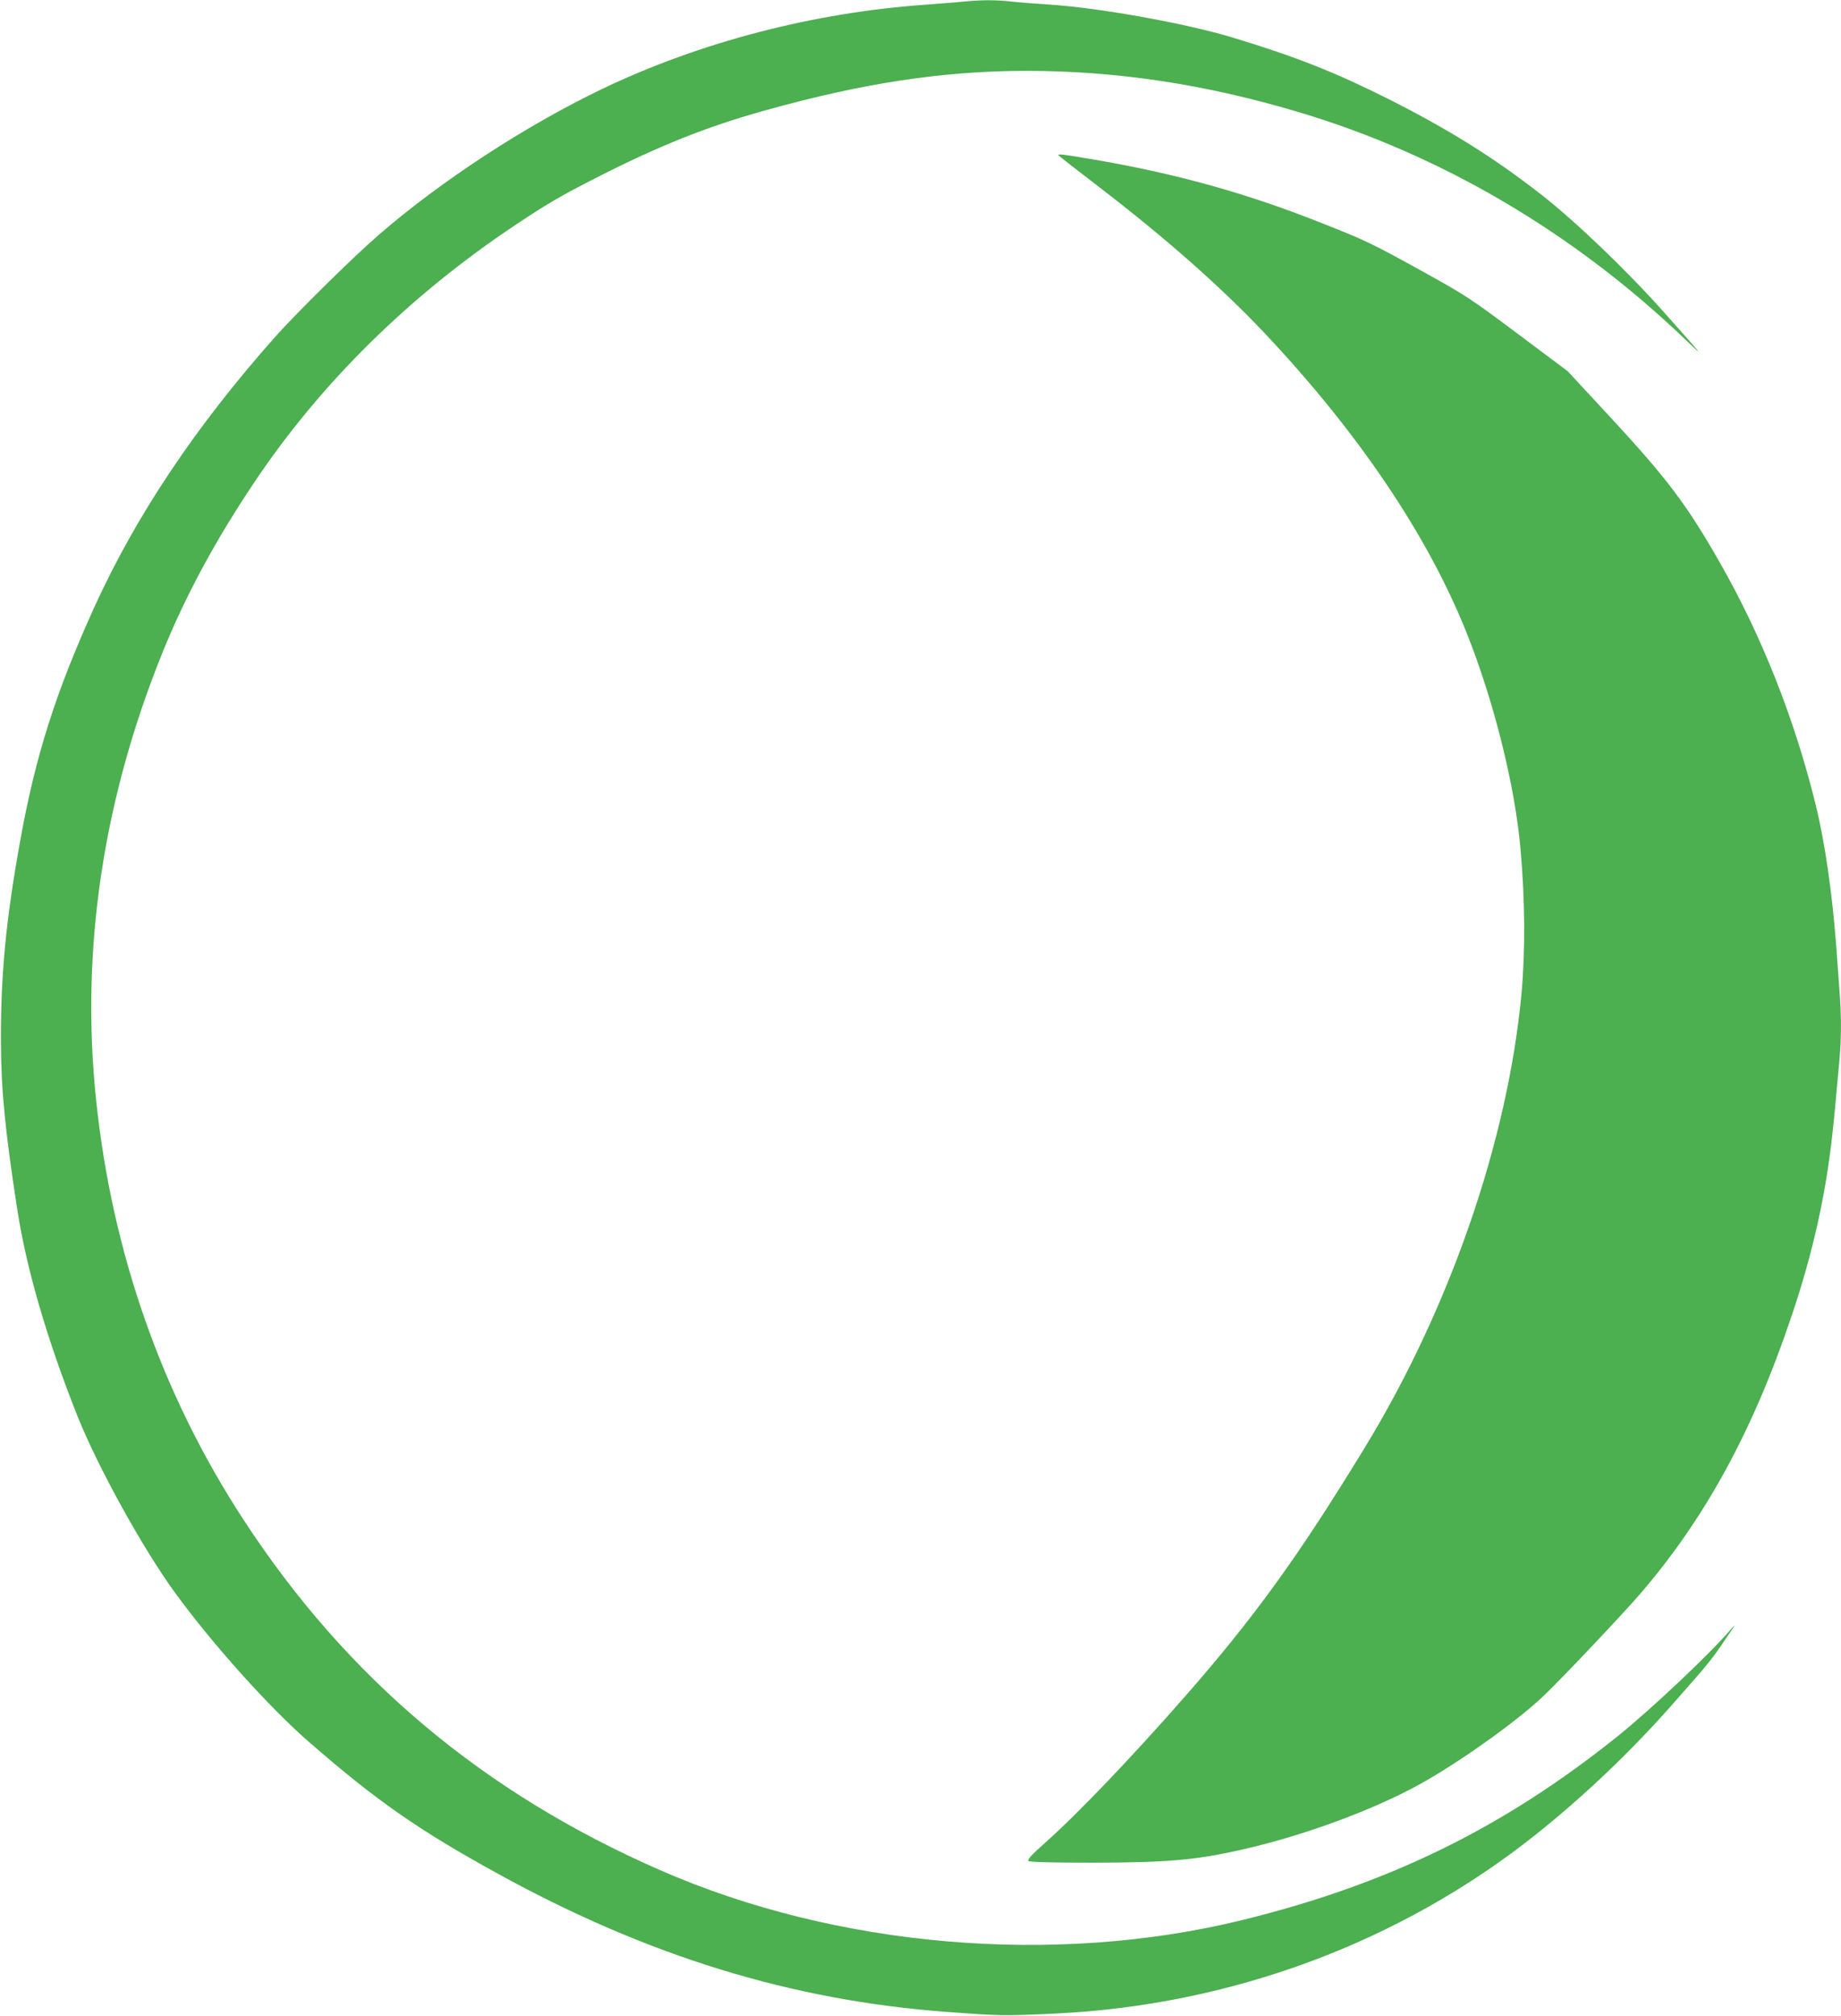 <?xml version="1.0" standalone="no"?>
<!DOCTYPE svg PUBLIC "-//W3C//DTD SVG 20010904//EN"
 "http://www.w3.org/TR/2001/REC-SVG-20010904/DTD/svg10.dtd">
<svg version="1.0" xmlns="http://www.w3.org/2000/svg"
 width="1169pt" height="1280pt" viewBox="0 0 1169 1280"
 preserveAspectRatio="xMidYMid meet">
<g transform="translate(0,1280) scale(0.1,-0.1)"
fill="#4caf50" stroke="none">
<path d="M6120 12790 c-47 -5 -157 -13 -245 -20 -711 -50 -1431 -238 -2050
-534 -489 -235 -1023 -583 -1420 -927 -163 -141 -524 -497 -659 -649 -505
-569 -880 -1130 -1145 -1710 -247 -544 -377 -951 -474 -1495 -89 -494 -123
-843 -121 -1270 1 -306 26 -560 104 -1065 58 -375 188 -822 382 -1310 127
-319 416 -843 620 -1122 235 -323 597 -726 848 -945 432 -376 697 -561 1207
-841 946 -520 1859 -801 2843 -874 332 -25 367 -26 685 -11 1121 52 2195 451
3055 1135 310 247 608 531 874 833 235 266 244 278 340 420 61 89 63 94 21 45
-132 -153 -496 -497 -708 -668 -728 -585 -1458 -943 -2392 -1172 -1191 -291
-2572 -173 -3692 317 -1124 491 -1990 1219 -2646 2224 -519 794 -836 1698
-937 2668 -99 948 43 1903 422 2839 145 358 335 711 584 1082 420 627 985
1184 1654 1630 200 134 295 189 515 301 398 203 706 326 1070 427 624 175
1135 252 1664 252 570 0 1135 -85 1721 -260 907 -269 1753 -767 2460 -1444
128 -123 123 -117 -130 167 -234 264 -568 584 -784 752 -300 234 -583 411
-971 607 -337 169 -584 267 -983 388 -299 91 -839 188 -1157 210 -93 6 -211
15 -262 21 -102 10 -169 10 -293 -1z"/>
<path d="M6720 11815 c0 -2 125 -100 278 -217 412 -317 757 -622 1033 -914
593 -629 1033 -1280 1280 -1897 174 -434 309 -975 344 -1377 29 -325 31 -649
6 -920 -87 -931 -455 -1997 -998 -2885 -421 -690 -702 -1077 -1143 -1580 -337
-384 -675 -738 -883 -923 -86 -76 -115 -108 -107 -116 7 -7 134 -11 413 -11
469 1 649 16 947 84 416 94 889 273 1185 448 265 156 583 388 735 535 128 124
470 486 594 627 418 482 726 1043 972 1776 133 393 216 763 258 1145 14 126
19 179 46 481 13 145 13 278 0 444 -5 72 -14 195 -20 275 -25 335 -72 662
-130 898 -134 546 -344 1078 -613 1547 -207 362 -334 530 -685 909 l-277 299
-318 238 c-312 233 -326 242 -635 413 -296 163 -338 183 -623 295 -474 188
-928 313 -1451 401 -177 30 -208 34 -208 25z"/>
</g>
</svg>
